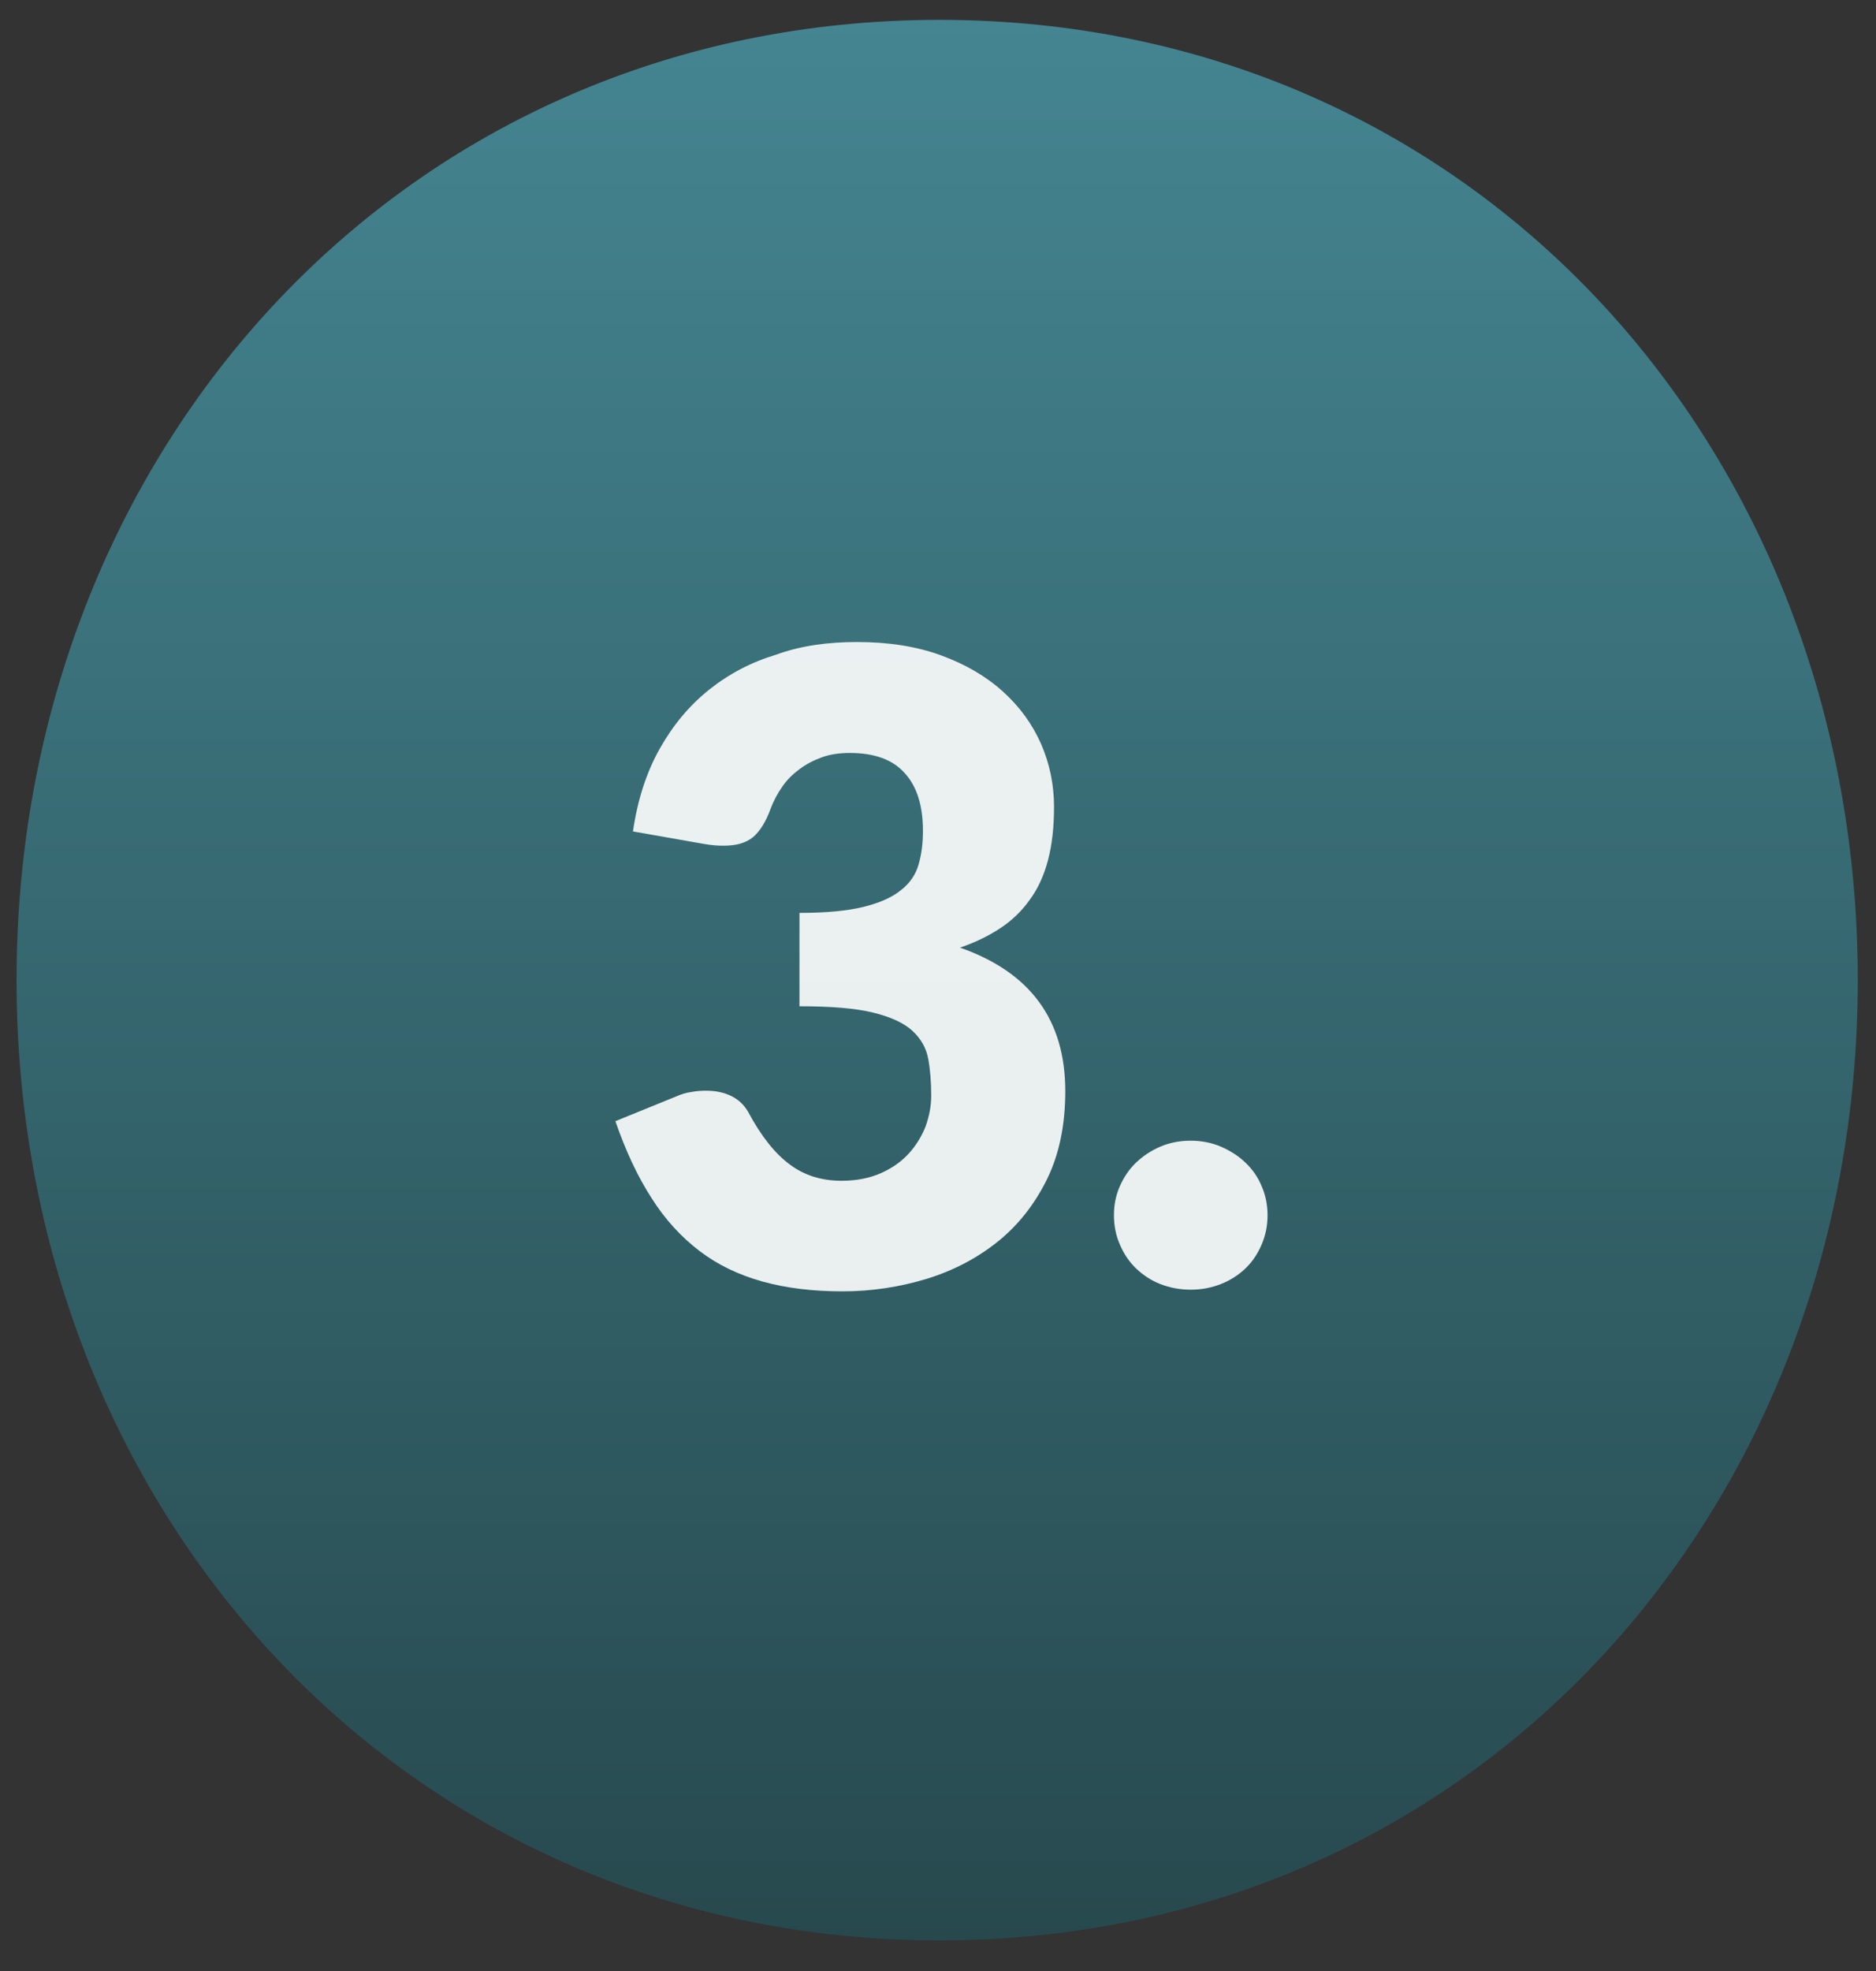 <svg xmlns="http://www.w3.org/2000/svg" xmlns:xlink="http://www.w3.org/1999/xlink" id="Layer_1" x="0px" y="0px" viewBox="0 0 566.7 595.3" style="enable-background:new 0 0 566.7 595.3;" xml:space="preserve">
<rect x="0" y="0" width="566.7" height="595.3" fill="#333333" stroke="none"/>
<style type="text/css">
	.st0{fill:url(#SVGID_1_);}
	.st1{opacity:0.898;}
	.st2{fill:#FFFFFF;}
</style>
<linearGradient id="SVGID_1_" gradientUnits="userSpaceOnUse" x1="283.115" y1="586.021" x2="283.115" y2="6">
	<stop offset="0" style="stop-color:#27494E"></stop>
	<stop offset="1" style="stop-color:#448591"></stop>
</linearGradient>
<path class="st0" d="M283.8,6c161.7,0,277.4,129.8,277.4,290S445.4,586,283.8,586C122.1,586,5,456.2,5,296S122.1,6,283.8,6z"></path>
<g>
	<g class="st1">
		<path class="st2" d="M258.9,193.9c9.5,0,17.9,1.3,25.3,4c7.4,2.7,13.6,6.3,18.7,10.9c5.1,4.6,8.9,9.8,11.6,15.9    c2.6,6,3.9,12.3,3.9,19c0,6.1-0.6,11.4-1.8,16c-1.2,4.6-3,8.6-5.5,12c-2.4,3.4-5.4,6.3-8.9,8.6c-3.6,2.4-7.6,4.3-12.2,5.9    c21.2,7.4,31.8,21.8,31.8,43.3c0,10.2-1.8,19-5.5,26.6c-3.7,7.5-8.6,13.8-14.8,18.8s-13.4,8.8-21.5,11.3    c-8.2,2.5-16.7,3.8-25.5,3.8c-9.1,0-17.2-1-24.3-3c-7.1-2-13.4-5-18.9-9.2c-5.5-4.2-10.4-9.5-14.5-16c-4.2-6.5-7.8-14.2-10.9-23.2    l18.2-7.4c1.6-0.7,3.1-1.2,4.7-1.4c1.5-0.3,3-0.4,4.5-0.4c2.8,0,5.3,0.5,7.6,1.6c2.2,1.1,3.9,2.7,5.1,4.8    c3.9,7.3,8.1,12.6,12.6,15.9c4.4,3.3,9.6,4.9,15.6,4.9c4.6,0,8.5-0.8,11.9-2.3c3.4-1.5,6.2-3.5,8.4-5.9c2.2-2.4,3.9-5.2,5.1-8.2    c1.1-3.1,1.7-6.2,1.7-9.3c0-4.1-0.3-7.8-0.9-11.1c-0.6-3.3-2.2-6.1-4.8-8.5c-2.6-2.4-6.6-4.2-11.9-5.5c-5.3-1.3-12.7-1.9-22.2-1.9    v-28.2c8,0,14.4-0.6,19.3-1.8c4.9-1.2,8.7-2.9,11.4-5.1c2.7-2.1,4.5-4.8,5.3-7.8c0.9-3.1,1.3-6.4,1.3-10.1    c0-7.5-1.8-13.4-5.5-17.4c-3.6-4.1-9.2-6.1-16.6-6.1c-3.1,0-5.9,0.4-8.4,1.3c-2.5,0.9-4.8,2.1-6.8,3.6c-2,1.5-3.8,3.2-5.2,5.3    c-1.4,2-2.6,4.2-3.5,6.6c-1.4,3.9-3.2,6.8-5.3,8.6c-2.2,1.8-5.1,2.6-8.8,2.6c-0.9,0-1.8,0-2.8-0.1c-1-0.1-2-0.2-3.1-0.4l-21.6-3.8    c1.4-9.6,4.1-17.9,8.1-25c4-7.1,8.9-13,14.9-17.8s12.7-8.3,20.3-10.6C241.9,195,250.1,193.9,258.9,193.9z"></path>
		<path class="st2" d="M336.5,367c0-3.2,0.6-6.1,1.8-8.8c1.2-2.7,2.8-5.1,4.9-7.1c2.1-2,4.5-3.6,7.3-4.8c2.8-1.2,5.9-1.8,9.2-1.8    c3.2,0,6.3,0.6,9.1,1.8c2.8,1.2,5.3,2.8,7.4,4.8c2.1,2,3.8,4.4,4.9,7.1c1.2,2.7,1.8,5.7,1.8,8.8c0,3.2-0.6,6.1-1.8,8.9    c-1.2,2.8-2.8,5.2-4.9,7.2c-2.1,2-4.6,3.6-7.4,4.7c-2.8,1.1-5.8,1.7-9.1,1.7c-3.3,0-6.4-0.6-9.2-1.7c-2.8-1.1-5.2-2.7-7.3-4.7    c-2.1-2-3.7-4.4-4.9-7.2C337.1,373.2,336.5,370.2,336.5,367z"></path>
	</g>
</g>
</svg>